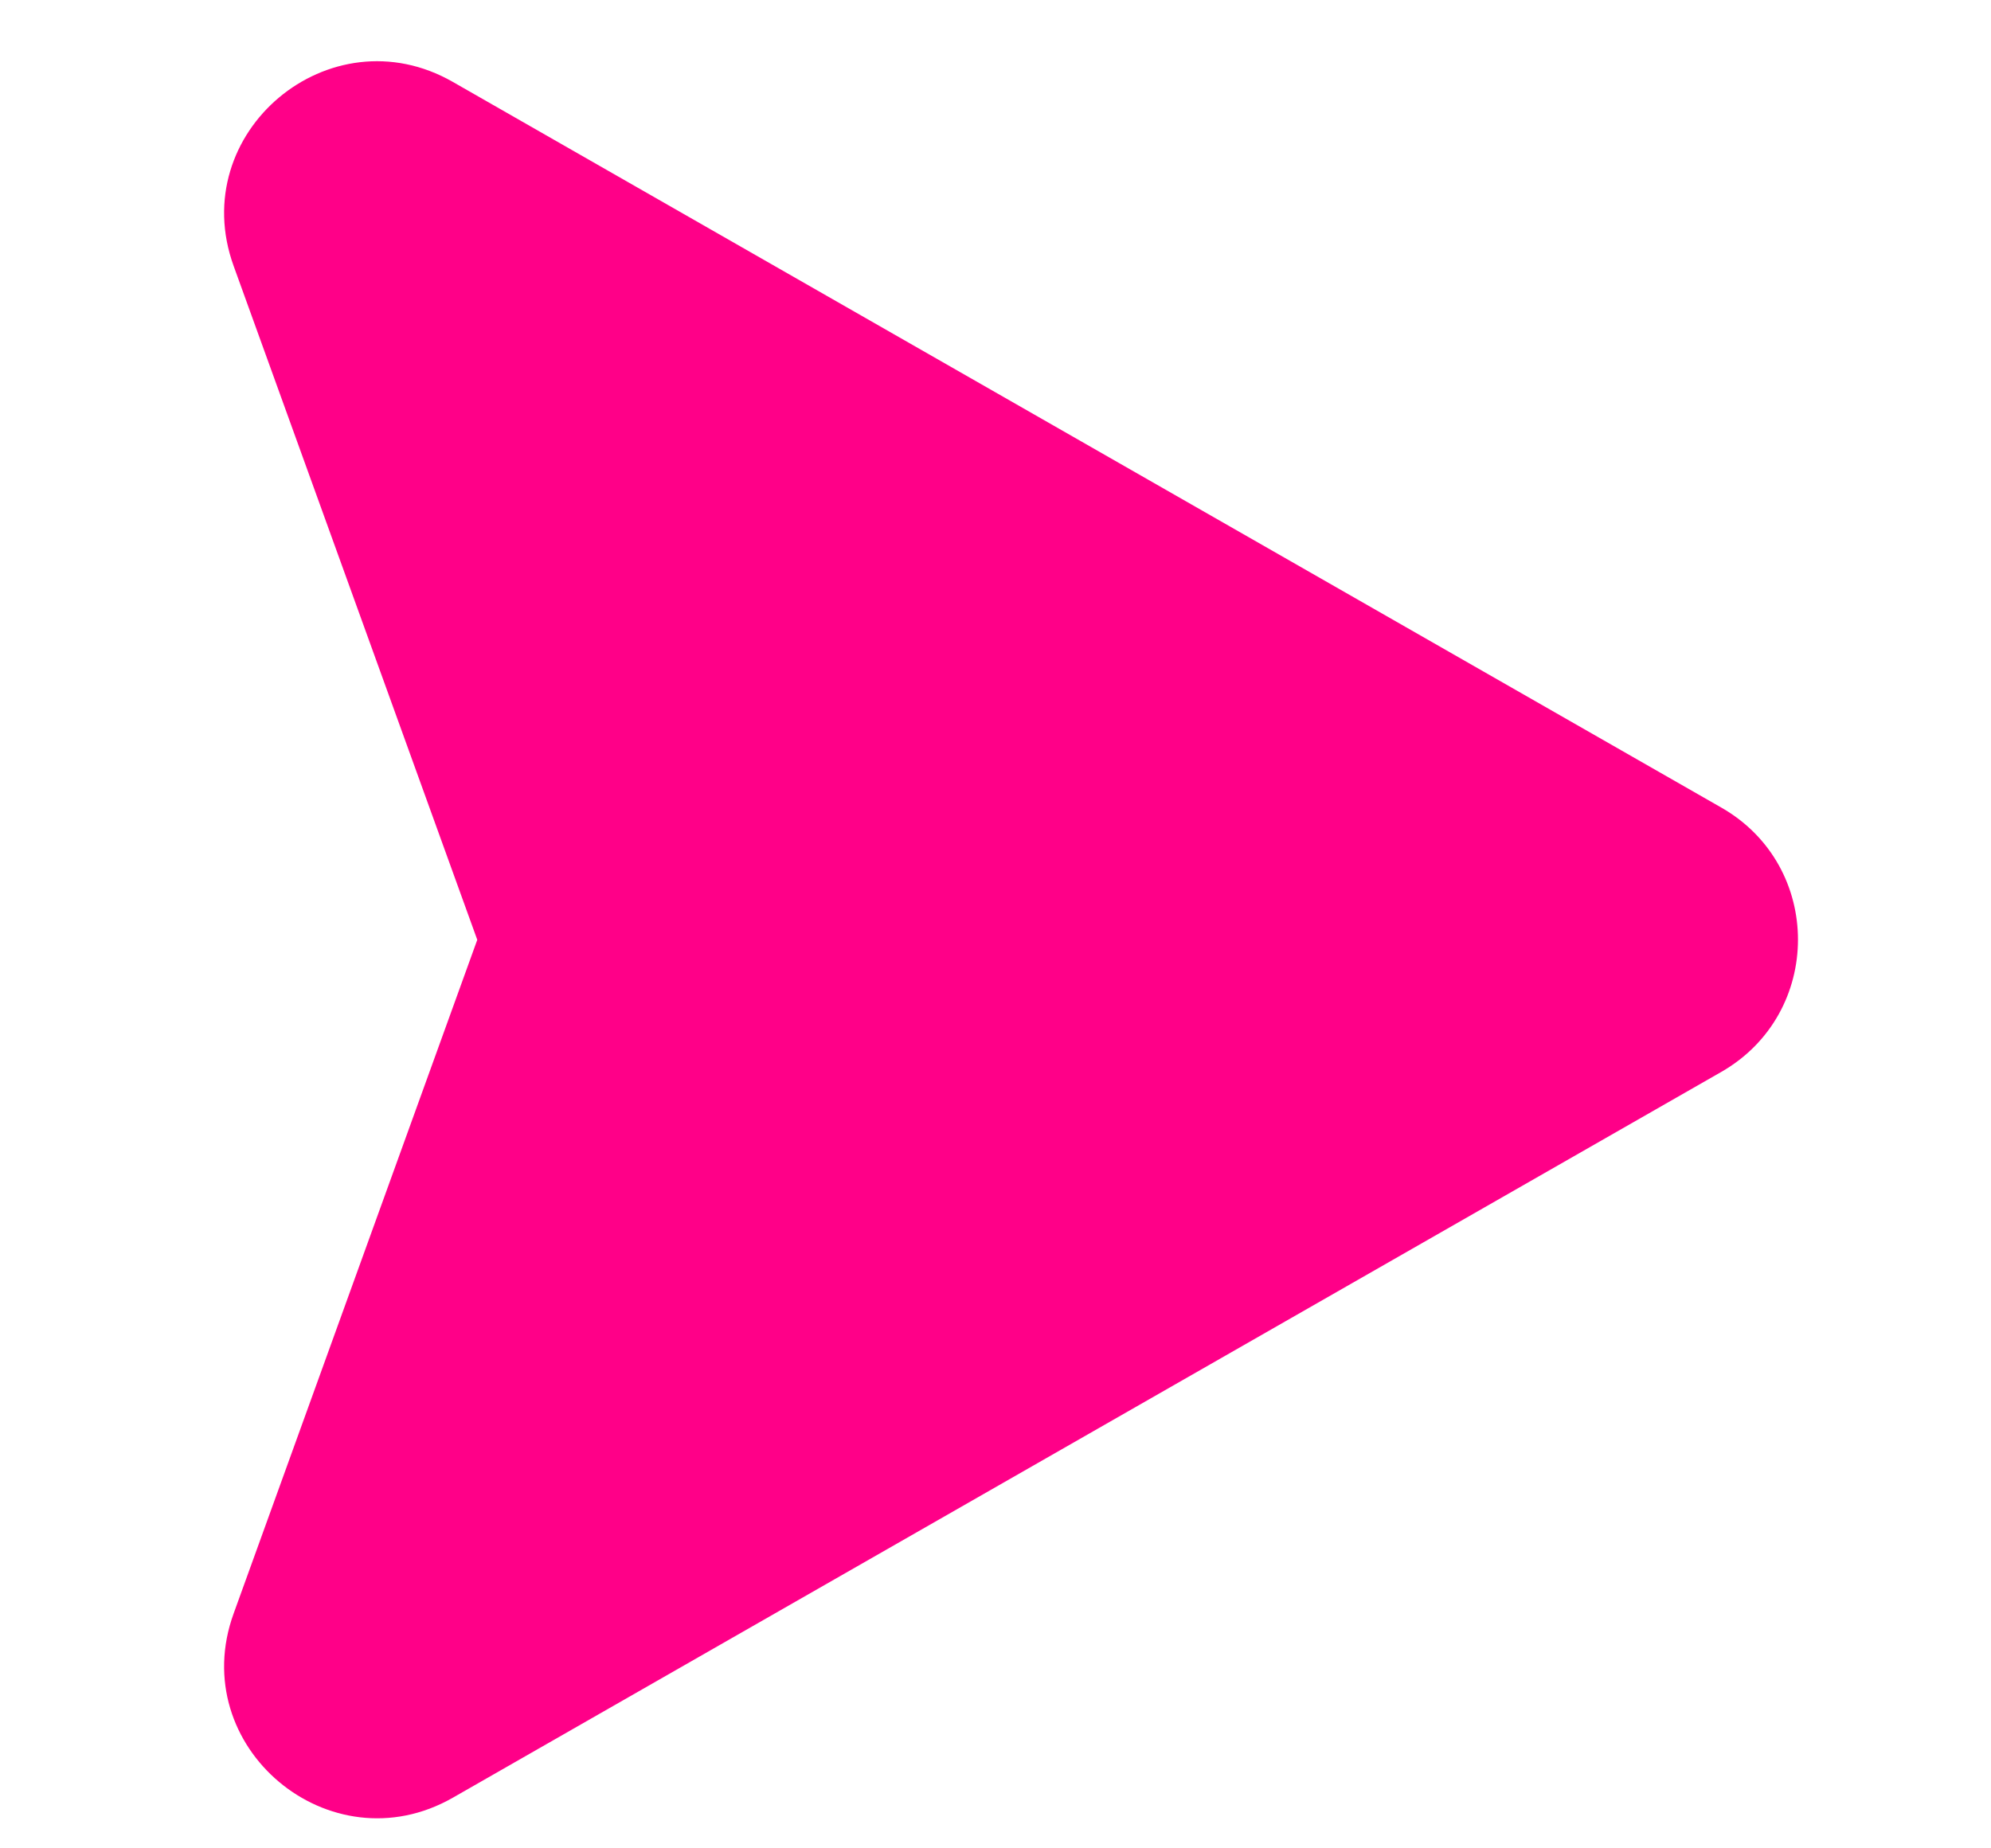 <svg width="14" height="13" viewBox="0 0 14 13" fill="none" xmlns="http://www.w3.org/2000/svg">
<g id="fi_9903638" clip-path="url(#clip0_1_544)">
<g id="_x30_7_Arrow_Right">
<g id="Group">
<path id="Vector" d="M12.102 7.54L3.184 12.644C2.319 13.138 1.303 12.284 1.643 11.348L3.356 6.61L1.643 1.871C1.303 0.933 2.319 0.081 3.184 0.576L12.102 5.679C12.824 6.09 12.822 7.129 12.102 7.54Z" fill="#FF0088"/>
</g>
</g>
</g>
<defs>
<clipPath id="clip0_1_544">
<rect width="12.656" height="12.656" fill="white" transform="translate(0.781 0.281)"/>
</clipPath>
</defs>
</svg>
